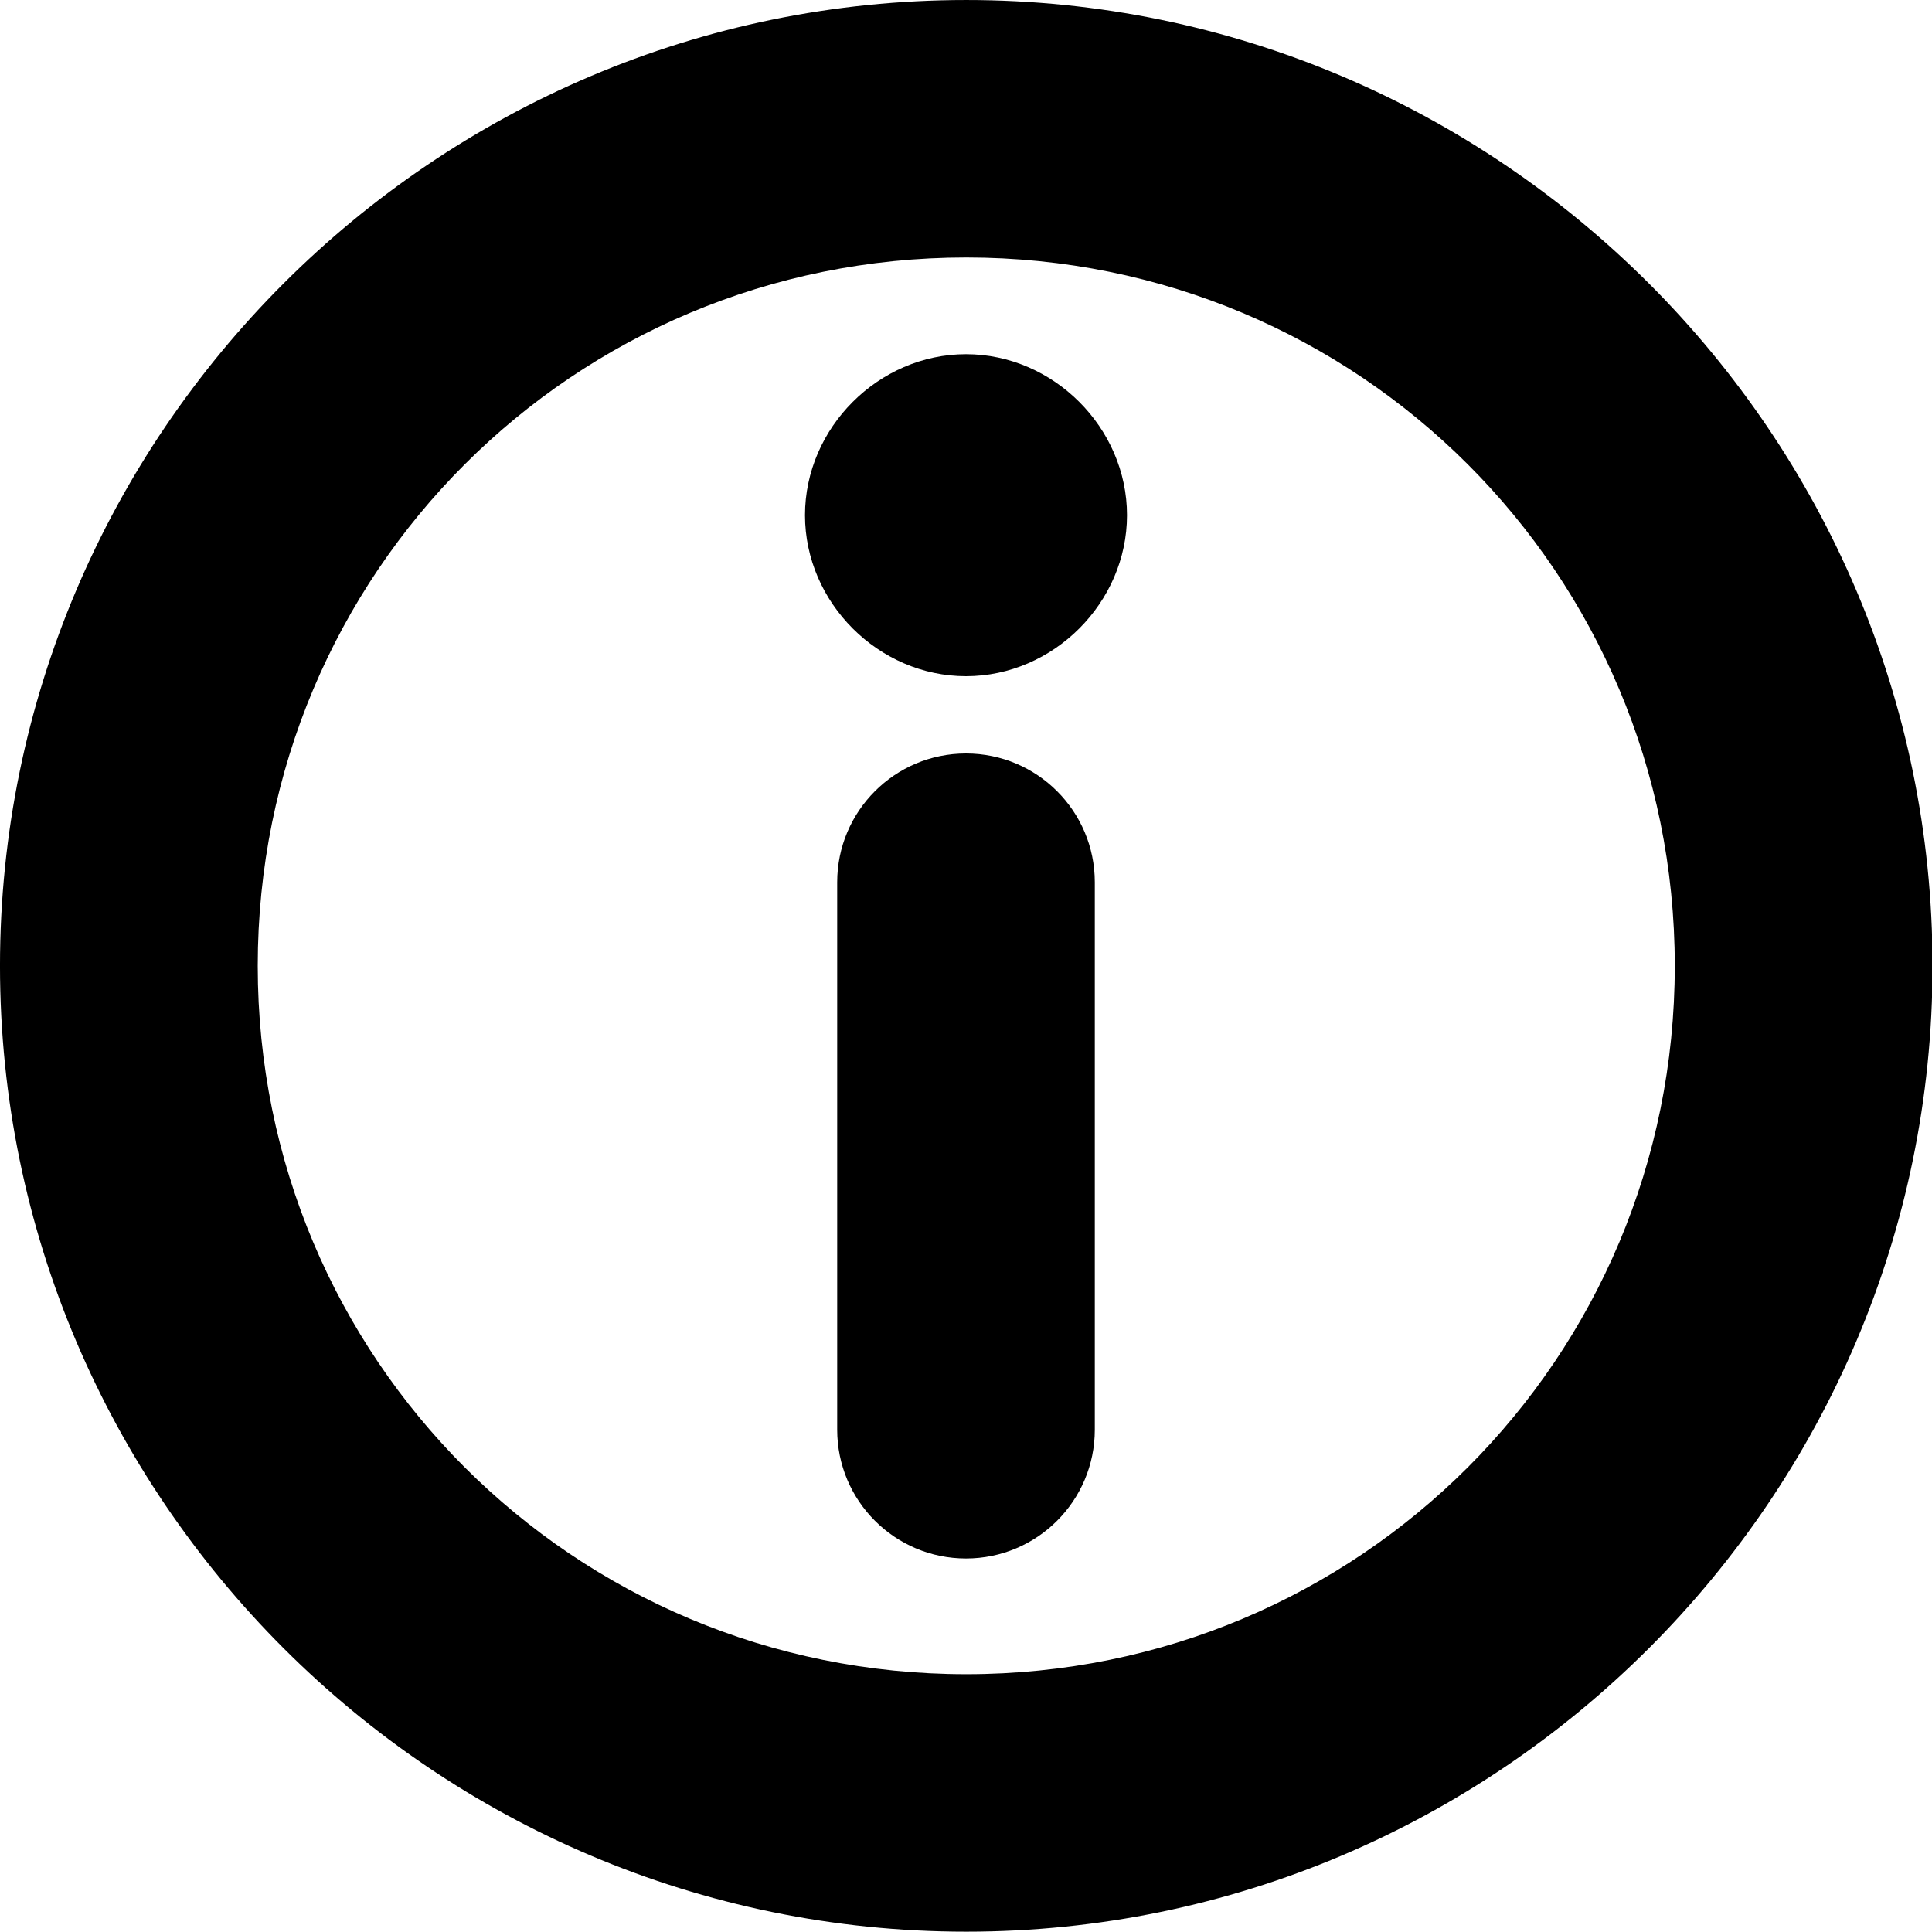 <?xml version="1.0" encoding="UTF-8" standalone="no"?>

<svg 
   viewBox="0 0 600 600"
   version="1.1"
   id="svg9724"
   sodipodi:docname="add-info.svg"
   inkscape:version="1.2.2 (1:1.2.2+202212051550+b0a8486541)"
   width="600"
   height="600"
   xmlns:inkscape="http://www.inkscape.org/namespaces/inkscape"
   xmlns:sodipodi="http://sodipodi.sourceforge.net/DTD/sodipodi-0.dtd"
   xmlns="http://www.w3.org/2000/svg"
   xmlns:svg="http://www.w3.org/2000/svg">
  <defs
     id="defs9728" />
  <sodipodi:namedview
     id="namedview9726"
     pagecolor="#ffffff"
     bordercolor="#666666"
     borderopacity="1.0"
     inkscape:showpageshadow="2"
     inkscape:pageopacity="0.0"
     inkscape:pagecheckerboard="0"
     inkscape:deskcolor="#d1d1d1"
     showgrid="true"
     inkscape:zoom="0.59480855"
     inkscape:cx="78.176415"
     inkscape:cy="483.3488"
     inkscape:window-width="1920"
     inkscape:window-height="1009"
     inkscape:window-x="0"
     inkscape:window-y="1080"
     inkscape:window-maximized="1"
     inkscape:current-layer="svg9724"
     showguides="true">
    <inkscape:grid
       type="xygrid"
       id="grid9972"
       originx="0"
       originy="0" />
    <sodipodi:guide
       position="300,360"
       orientation="1,0"
       id="guide1208"
       inkscape:locked="false" />
  </sodipodi:namedview>
  
  <path
     style="color:#000000;fill:#000000;stroke-linecap:round;-inkscape-stroke:none"
     d="m 300,234 c -22.091,0 -40,17.909 -40,40 v 170 c 0,22.091 17.909,40 40,40 22.091,0 40,-17.909 40,-40 V 274 c 0,-22.091 -17.909,-40 -40,-40 z"
     id="path1210"
     sodipodi:nodetypes="sssssss" />
  <path
     style="stroke-width:1.051;color:#000000;fill:#000000;stroke-linecap:round;stroke-linejoin:round;-inkscape-stroke:none;paint-order:stroke fill markers"
     d="m 300.609,-12.793 c -173.606,0 -315.215,141.725 -315.215,315.404 0,173.679 141.609,315.404 315.215,315.404 173.606,0 315.215,-141.725 315.215,-315.404 0,-173.679 -141.609,-315.404 -315.215,-315.404 z m 0,84.082 c 128.133,10e-7 231.131,103.053 231.131,231.322 0,128.27 -102.998,231.322 -231.131,231.322 C 172.477,533.934 69.477,430.881 69.477,302.611 69.477,174.342 172.477,71.289 300.609,71.289 Z"
     id="path390"
     transform="matrix(0.952,0,0,0.951,13.901,12.169)" />
  <path
     style="color:#000000;fill:#000000;stroke-linecap:round;stroke-linejoin:round;-inkscape-stroke:none;paint-order:stroke fill markers"
     d="m 300,110 c -27.14,0 -50,22.86 -50,50 0,27.14 22.86,50 50,50 27.14,0 50,-22.86 50,-50 0,-27.14 -22.86,-50 -50,-50 z"
     id="path1629"
     sodipodi:nodetypes="sssss" />
</svg>